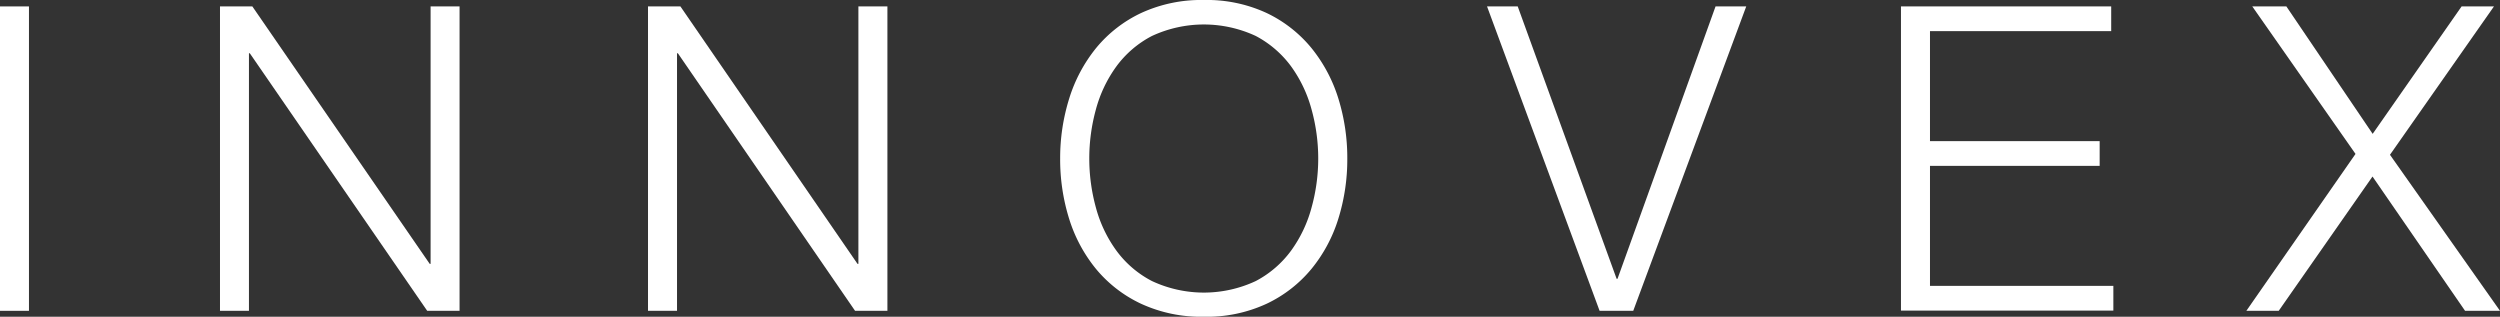<svg id="Layer_1" data-name="Layer 1" xmlns="http://www.w3.org/2000/svg" viewBox="0 0 463.54 58.73"><rect x="0" y="0" width="463.54" height="58.73" fill="#333333" stroke="none"/><defs><style>.cls-1{fill:#fff;}</style></defs><path class="cls-1" d="M5.37,1.19V57.63H0V1.19Z"/><path class="cls-1" d="M46.79,1.19,79.68,48.93h.16V1.19h5.37V57.63h-6L46.32,9.88h-.16V57.63H40.79V1.19Z"/><path class="cls-1" d="M126.16,1.19,159,48.93h.16V1.19h5.38V57.63h-6L125.69,9.88h-.16V57.63h-5.38V1.19Z"/><path class="cls-1" d="M198.25,18.26a28,28,0,0,1,5-9.37,24.09,24.09,0,0,1,8.34-6.48A26.6,26.6,0,0,1,223.23,0a26.33,26.33,0,0,1,11.62,2.41,24.13,24.13,0,0,1,8.3,6.48,28,28,0,0,1,5,9.37,37,37,0,0,1,1.66,11.15,36.9,36.9,0,0,1-1.66,11.14,27.54,27.54,0,0,1-5,9.33,24.15,24.15,0,0,1-8.3,6.44,26.33,26.33,0,0,1-11.62,2.41,26.6,26.6,0,0,1-11.66-2.41,24.11,24.11,0,0,1-8.34-6.44,27.54,27.54,0,0,1-5-9.33,36.9,36.9,0,0,1-1.66-11.14A37,37,0,0,1,198.25,18.26Zm4.94,20.2a24.14,24.14,0,0,0,3.8,8,19,19,0,0,0,6.6,5.65,22.71,22.71,0,0,0,19.25,0,19.2,19.2,0,0,0,6.56-5.65,24.32,24.32,0,0,0,3.79-8,34.06,34.06,0,0,0,0-18.14,24.45,24.45,0,0,0-3.79-8,19.31,19.31,0,0,0-6.56-5.65,22.81,22.81,0,0,0-19.25,0,19.08,19.08,0,0,0-6.6,5.65,24.27,24.27,0,0,0-3.8,8,34.32,34.32,0,0,0,0,18.14Z"/><path class="cls-1" d="M281.41,1.19,299.75,51.7h.16L318.09,1.19h5.69L302.83,57.63h-6.24L275.72,1.19Z"/><path class="cls-1" d="M391.45,1.19V5.77h-33.6v20.4h31.46v4.58H357.85V53h34v4.59H352.47V1.19Z"/><path class="cls-1" d="M423.93,1.19l16,23.63L456.42,1.19h6L443.14,28.7l20.4,28.93h-6.48L439.9,32.73l-17.39,24.9h-6l20.24-29.09L417.61,1.19Z"/></svg>